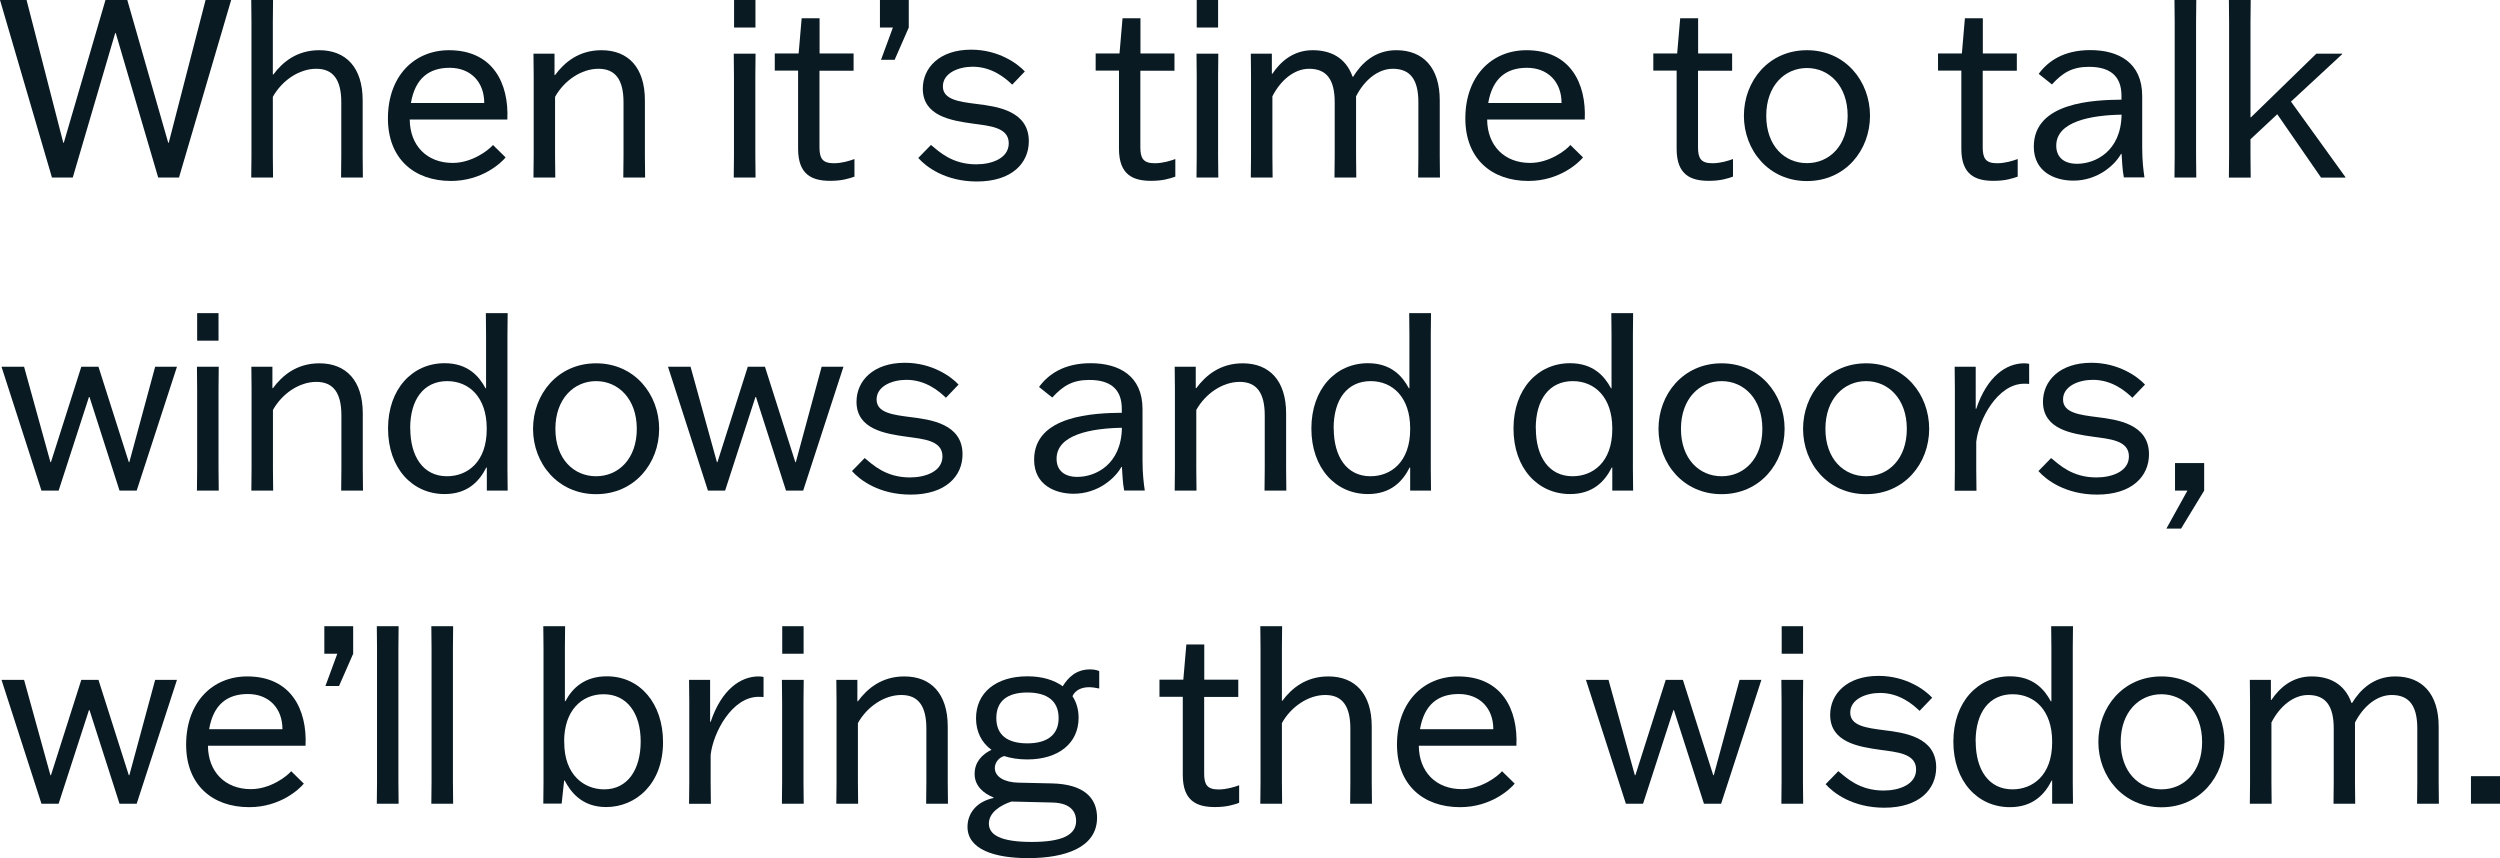 <?xml version="1.0" encoding="UTF-8"?> <svg xmlns="http://www.w3.org/2000/svg" id="Layer_2" data-name="Layer 2" viewBox="0 0 231.55 79.48"><defs><style> .cls-1 { fill: #091a23; } </style></defs><g id="Layer_1-2" data-name="Layer 1"><g><path class="cls-1" d="M0,0h2.46l3.4,13.22h.05L9.77,0h2.02l3.79,13.22h.05L19.04,0h2.37l-4.83,16.44h-1.93l-3.93-13.38h-.05l-3.93,13.38h-1.93L0,0Z"></path><path class="cls-1" d="M25.27,6.9h.05c.85-1.15,2.18-2.25,4.25-2.25,2.48,0,4.02,1.61,4.02,4.64v5.15l.02,2h-2.02l.02-2v-4.97c0-2.07-.74-3.1-2.32-3.1s-3.17,1.08-4.02,2.6v5.47l.02,2h-2.02l.02-2V2.02l-.02-2.02h2.02l-.02,2.02v4.88Z"></path><path class="cls-1" d="M46.83,14.58c-.39.48-2.16,2.18-5.06,2.18-3.4,0-5.84-2.05-5.84-5.79,0-3.93,2.44-6.32,5.66-6.32,4.05,0,5.56,3.06,5.4,6.42h-9.04c.02,2.42,1.59,4.02,3.98,4.02,1.77,0,3.29-1.15,3.73-1.66l1.17,1.15ZM38.07,9.54h6.78c0-1.98-1.29-3.26-3.2-3.26s-3.2.97-3.59,3.26Z"></path><path class="cls-1" d="M57.73,16.44l.02-2v-4.97c0-2.07-.74-3.1-2.32-3.1s-3.17,1.08-4.02,2.6v5.47l.02,2h-2.02l.02-2v-7.45l-.02-2.02h1.95v1.98h.05c.85-1.15,2.18-2.3,4.3-2.3,2.48,0,4.02,1.61,4.02,4.64v5.15l.02,2h-2.02Z"></path><path class="cls-1" d="M67.96,16.44l.02-2v-7.45l-.02-2.02h2.02l-.02,2.02v7.45l.02,2h-2.02ZM67.99,2.55V0h1.98v2.55h-1.98Z"></path><path class="cls-1" d="M79.05,6.55h-3.15v7.08c0,1.01.25,1.49,1.33,1.49.76,0,1.47-.23,1.91-.39v1.63c-.46.16-1.13.39-2.23.39-1.66,0-2.99-.53-2.99-2.97v-7.24h-2.16v-1.59h2.21l.28-3.26h1.66v3.26h3.15v1.59Z"></path><path class="cls-1" d="M81.5,0h2.67v2.55l-1.31,2.99h-1.26l1.1-2.99h-1.2V0Z"></path><path class="cls-1" d="M86.23,13.43c.76.62,1.95,1.79,4.19,1.79,1.43,0,3.01-.55,3.01-1.95,0-1.5-1.82-1.61-3.31-1.82-2-.28-4.65-.69-4.65-3.24,0-1.93,1.54-3.61,4.48-3.61,2.53,0,4.3,1.29,4.97,2.02l-1.17,1.22c-.62-.6-1.86-1.66-3.66-1.66-1.31,0-2.76.58-2.76,1.82s1.52,1.42,3.13,1.63c1.91.23,4.83.64,4.83,3.45,0,2.02-1.56,3.73-4.81,3.73-2.92,0-4.71-1.36-5.43-2.18l1.17-1.2Z"></path><path class="cls-1" d="M108.77,6.55h-3.15v7.08c0,1.01.25,1.49,1.33,1.49.76,0,1.47-.23,1.91-.39v1.63c-.46.16-1.13.39-2.23.39-1.66,0-2.99-.53-2.99-2.97v-7.24h-2.16v-1.59h2.21l.28-3.26h1.66v3.26h3.15v1.59Z"></path><path class="cls-1" d="M110.82,16.44l.02-2v-7.45l-.02-2.02h2.02l-.02,2.02v7.45l.02,2h-2.02ZM110.84,2.55V0h1.98v2.55h-1.98Z"></path><path class="cls-1" d="M123.6,16.44l.02-2v-4.97c0-2.09-.74-3.1-2.37-3.1-1.38,0-2.64,1.06-3.4,2.55v5.52l.02,2h-2.02l.02-2v-7.45l-.02-2.02h1.95v1.86h.05c.74-1.1,1.91-2.18,3.73-2.18,1.59,0,3.04.62,3.7,2.46h.05c.71-1.17,1.95-2.46,4-2.46,2.48,0,4.02,1.61,4.02,4.64v5.15l.02,2h-2.02l.02-2v-4.97c0-2.09-.74-3.1-2.37-3.1-1.38,0-2.64,1.06-3.4,2.55v5.52l.02,2h-2.02Z"></path><path class="cls-1" d="M146.62,14.58c-.39.48-2.16,2.18-5.06,2.18-3.4,0-5.84-2.05-5.84-5.79,0-3.93,2.44-6.32,5.66-6.32,4.05,0,5.56,3.06,5.4,6.42h-9.04c.02,2.42,1.59,4.02,3.98,4.02,1.77,0,3.29-1.15,3.73-1.66l1.17,1.15ZM137.85,9.54h6.78c0-1.98-1.29-3.26-3.2-3.26s-3.2.97-3.59,3.26Z"></path><path class="cls-1" d="M160.42,6.55h-3.15v7.08c0,1.01.25,1.49,1.33,1.49.76,0,1.47-.23,1.91-.39v1.63c-.46.16-1.13.39-2.23.39-1.66,0-2.99-.53-2.99-2.97v-7.24h-2.16v-1.59h2.21l.28-3.26h1.66v3.26h3.15v1.59Z"></path><path class="cls-1" d="M161.52,10.72c0-3.2,2.28-6.07,5.84-6.07s5.84,2.87,5.84,6.07-2.28,6.05-5.84,6.05-5.84-2.87-5.84-6.05ZM171.13,10.72c0-2.78-1.72-4.42-3.77-4.42s-3.77,1.63-3.77,4.42,1.7,4.39,3.77,4.39,3.77-1.61,3.77-4.39Z"></path><path class="cls-1" d="M186.79,6.55h-3.15v7.08c0,1.01.25,1.49,1.33,1.49.76,0,1.47-.23,1.91-.39v1.63c-.46.16-1.13.39-2.23.39-1.66,0-2.99-.53-2.99-2.97v-7.24h-2.16v-1.59h2.21l.28-3.26h1.66v3.26h3.15v1.59Z"></path><path class="cls-1" d="M188.82,6.85c.85-1.17,2.3-2.21,4.78-2.21,2.64,0,4.81,1.17,4.81,4.25v4.74c0,1.33.12,2.18.21,2.8h-1.91c-.14-.71-.16-1.52-.21-2.18h-.05c-.55,1.01-2.14,2.48-4.42,2.48-1.7,0-3.66-.8-3.66-3.15,0-4.14,5.61-4.32,8.12-4.35v-.37c0-1.84-1.08-2.67-3.01-2.67-1.56,0-2.44.55-3.43,1.63l-1.24-.99ZM196.5,10.62c-2.81.05-6.05.62-6.05,2.87,0,1.01.64,1.68,1.93,1.68,1.66,0,4.07-1.13,4.12-4.55Z"></path><path class="cls-1" d="M203.4,14.44l.02,2h-2.02l.02-2V2.02l-.02-2.02h2.02l-.02,2.02v12.42Z"></path><path class="cls-1" d="M214.97,16.44l-4.05-5.86-2.48,2.32v1.43l.02,2.12h-2.02l.02-2.12V2.12l-.02-2.12h2.02l-.02,2.12v8.74h.05l6.05-5.89h2.39v.05l-4.74,4.39,5.04,6.99v.05h-2.25Z"></path><path class="cls-1" d="M.14,33.97h2.09l2.44,8.83h.05l2.81-8.83h1.59l2.81,8.83h.05l2.39-8.83h2.02l-3.73,11.47h-1.59l-2.78-8.67h-.05l-2.81,8.67h-1.59L.14,33.97Z"></path><path class="cls-1" d="M18.24,45.44l.02-2v-7.45l-.02-2.02h2.02l-.02,2.02v7.45l.02,2h-2.02ZM18.26,31.55v-2.55h1.98v2.55h-1.98Z"></path><path class="cls-1" d="M31.6,45.44l.02-2v-4.97c0-2.07-.74-3.1-2.32-3.1s-3.17,1.08-4.02,2.6v5.47l.02,2h-2.02l.02-2v-7.45l-.02-2.02h1.95v1.98h.05c.85-1.15,2.18-2.3,4.3-2.3,2.48,0,4.02,1.61,4.02,4.64v5.15l.02,2h-2.02Z"></path><path class="cls-1" d="M35.94,39.69c0-3.66,2.25-6.05,5.24-6.05,2.16,0,3.2,1.22,3.79,2.32h.05v-4.94l-.02-2.02h2.02l-.02,2.02v12.44l.02,1.98h-1.93v-2.14h-.05c-.64,1.29-1.75,2.46-3.86,2.46-2.99,0-5.24-2.39-5.24-6.07ZM38,39.67c0,2.62,1.2,4.44,3.4,4.44,1.89,0,3.68-1.31,3.68-4.35v-.09c0-2.85-1.61-4.37-3.66-4.37-2.16,0-3.43,1.68-3.43,4.37Z"></path><path class="cls-1" d="M49.37,39.72c0-3.2,2.28-6.07,5.84-6.07s5.84,2.87,5.84,6.07-2.28,6.05-5.84,6.05-5.84-2.87-5.84-6.05ZM58.98,39.72c0-2.78-1.72-4.42-3.77-4.42s-3.77,1.63-3.77,4.42,1.7,4.39,3.77,4.39,3.77-1.61,3.77-4.39Z"></path><path class="cls-1" d="M61.87,33.97h2.09l2.44,8.83h.05l2.81-8.83h1.59l2.81,8.83h.05l2.39-8.83h2.02l-3.73,11.47h-1.59l-2.78-8.67h-.05l-2.81,8.67h-1.59l-3.7-11.47Z"></path><path class="cls-1" d="M80.09,42.43c.76.62,1.95,1.79,4.19,1.79,1.43,0,3.01-.55,3.01-1.95,0-1.5-1.82-1.61-3.31-1.82-2-.28-4.65-.69-4.65-3.24,0-1.93,1.54-3.61,4.48-3.61,2.53,0,4.3,1.29,4.97,2.02l-1.17,1.22c-.62-.6-1.86-1.66-3.66-1.66-1.31,0-2.76.58-2.76,1.82s1.52,1.42,3.13,1.63c1.91.23,4.83.64,4.83,3.45,0,2.02-1.56,3.73-4.81,3.73-2.92,0-4.71-1.36-5.43-2.18l1.17-1.2Z"></path><path class="cls-1" d="M96.23,35.85c.85-1.17,2.3-2.21,4.78-2.21,2.64,0,4.81,1.17,4.81,4.25v4.74c0,1.33.12,2.18.21,2.8h-1.91c-.14-.71-.16-1.52-.21-2.18h-.05c-.55,1.01-2.14,2.48-4.42,2.48-1.7,0-3.66-.8-3.66-3.15,0-4.14,5.61-4.32,8.12-4.35v-.37c0-1.84-1.08-2.67-3.01-2.67-1.56,0-2.44.55-3.43,1.63l-1.24-.99ZM103.91,39.62c-2.81.05-6.05.62-6.05,2.87,0,1.01.64,1.68,1.93,1.68,1.66,0,4.07-1.13,4.12-4.55Z"></path><path class="cls-1" d="M117.12,45.44l.02-2v-4.97c0-2.07-.74-3.1-2.32-3.1s-3.17,1.08-4.02,2.6v5.47l.02,2h-2.02l.02-2v-7.45l-.02-2.02h1.95v1.98h.05c.85-1.15,2.18-2.3,4.3-2.3,2.48,0,4.02,1.61,4.02,4.64v5.15l.02,2h-2.02Z"></path><path class="cls-1" d="M121.46,39.69c0-3.66,2.25-6.05,5.24-6.05,2.16,0,3.2,1.22,3.79,2.32h.05v-4.94l-.02-2.02h2.02l-.02,2.02v12.44l.02,1.98h-1.93v-2.14h-.05c-.64,1.29-1.75,2.46-3.86,2.46-2.99,0-5.24-2.39-5.24-6.07ZM123.53,39.67c0,2.62,1.2,4.44,3.4,4.44,1.89,0,3.68-1.31,3.68-4.35v-.09c0-2.85-1.61-4.37-3.66-4.37-2.16,0-3.43,1.68-3.43,4.37Z"></path><path class="cls-1" d="M140.18,39.69c0-3.66,2.25-6.05,5.24-6.05,2.16,0,3.2,1.22,3.79,2.32h.05v-4.94l-.02-2.02h2.02l-.02,2.02v12.44l.02,1.98h-1.93v-2.14h-.05c-.64,1.29-1.75,2.46-3.86,2.46-2.99,0-5.24-2.39-5.24-6.07ZM142.25,39.67c0,2.62,1.2,4.44,3.4,4.44,1.89,0,3.68-1.31,3.68-4.35v-.09c0-2.85-1.61-4.37-3.66-4.37-2.16,0-3.43,1.68-3.43,4.37Z"></path><path class="cls-1" d="M153.61,39.72c0-3.2,2.28-6.07,5.84-6.07s5.84,2.87,5.84,6.07-2.28,6.05-5.84,6.05-5.84-2.87-5.84-6.05ZM163.23,39.72c0-2.78-1.72-4.42-3.77-4.42s-3.77,1.63-3.77,4.42,1.7,4.39,3.77,4.39,3.77-1.61,3.77-4.39Z"></path><path class="cls-1" d="M167,39.72c0-3.2,2.28-6.07,5.84-6.07s5.84,2.87,5.84,6.07-2.28,6.05-5.84,6.05-5.84-2.87-5.84-6.05ZM176.61,39.72c0-2.78-1.72-4.42-3.77-4.42s-3.77,1.63-3.77,4.42,1.7,4.39,3.77,4.39,3.77-1.61,3.77-4.39Z"></path><path class="cls-1" d="M181.06,43.44v-7.45l-.02-2.02h1.95v3.89h.05c1.01-3.01,2.78-4.21,4.44-4.21.16,0,.37.02.46.05v1.86c-.16-.02-.32-.02-.46-.02-2.46,0-4.21,3.31-4.44,5.38v2.53l.02,2h-2.02l.02-2Z"></path><path class="cls-1" d="M189.98,42.43c.76.62,1.95,1.79,4.19,1.79,1.43,0,3.01-.55,3.01-1.95,0-1.5-1.82-1.61-3.31-1.82-2-.28-4.65-.69-4.65-3.24,0-1.93,1.54-3.61,4.48-3.61,2.53,0,4.3,1.29,4.97,2.02l-1.17,1.22c-.62-.6-1.86-1.66-3.66-1.66-1.31,0-2.76.58-2.76,1.82s1.52,1.42,3.13,1.63c1.91.23,4.83.64,4.83,3.45,0,2.02-1.56,3.73-4.81,3.73-2.92,0-4.71-1.36-5.43-2.18l1.17-1.2Z"></path><path class="cls-1" d="M201.46,42.89h2.69v2.55l-2.14,3.52h-1.36l1.95-3.52h-1.15v-2.55Z"></path><path class="cls-1" d="M.14,62.97h2.09l2.44,8.83h.05l2.81-8.83h1.59l2.81,8.83h.05l2.39-8.83h2.02l-3.73,11.47h-1.59l-2.78-8.67h-.05l-2.81,8.67h-1.59L.14,62.97Z"></path><path class="cls-1" d="M28.14,72.58c-.39.48-2.16,2.18-5.06,2.18-3.4,0-5.84-2.05-5.84-5.79,0-3.93,2.44-6.32,5.66-6.32,4.05,0,5.56,3.06,5.4,6.42h-9.04c.02,2.42,1.59,4.02,3.98,4.02,1.77,0,3.29-1.15,3.73-1.66l1.17,1.15ZM19.38,67.54h6.78c0-1.98-1.29-3.26-3.2-3.26s-3.2.97-3.59,3.26Z"></path><path class="cls-1" d="M30.04,58h2.67v2.55l-1.31,2.99h-1.26l1.1-2.99h-1.2v-2.55Z"></path><path class="cls-1" d="M36.9,72.44l.02,2h-2.02l.02-2v-12.42l-.02-2.02h2.02l-.02,2.02v12.42Z"></path><path class="cls-1" d="M41.95,72.44l.02,2h-2.02l.02-2v-12.42l-.02-2.02h2.02l-.02,2.02v12.42Z"></path><path class="cls-1" d="M50.32,74.44l.02-1.98v-12.44l-.02-2.02h2.02l-.02,2.02v4.92h.05c.67-1.26,1.82-2.3,3.84-2.3,3.08,0,5.2,2.53,5.2,6.09,0,3.91-2.55,6.02-5.27,6.02-2.28,0-3.31-1.45-3.84-2.46h-.05l-.23,2.14h-1.7ZM52.26,68.67v.09c0,3.04,1.86,4.35,3.7,4.35,2.18,0,3.38-1.84,3.38-4.44s-1.26-4.37-3.43-4.37c-2.05,0-3.66,1.52-3.66,4.37Z"></path><path class="cls-1" d="M63.84,72.44v-7.45l-.02-2.02h1.95v3.89h.05c1.01-3.01,2.78-4.21,4.44-4.21.16,0,.37.02.46.05v1.86c-.16-.02-.32-.02-.46-.02-2.46,0-4.21,3.31-4.44,5.38v2.53l.02,2h-2.02l.02-2Z"></path><path class="cls-1" d="M72.42,74.44l.02-2v-7.45l-.02-2.02h2.02l-.02,2.02v7.45l.02,2h-2.02ZM72.45,60.55v-2.55h1.98v2.55h-1.98Z"></path><path class="cls-1" d="M85.78,74.44l.02-2v-4.97c0-2.07-.74-3.1-2.32-3.1s-3.17,1.08-4.02,2.6v5.47l.02,2h-2.02l.02-2v-7.45l-.02-2.02h1.95v1.98h.05c.85-1.15,2.18-2.3,4.3-2.3,2.48,0,4.02,1.61,4.02,4.64v5.15l.02,2h-2.02Z"></path><path class="cls-1" d="M92.99,70.03c-.48.14-.85.6-.85,1.1,0,.83.9,1.33,2.18,1.36l3.13.07c2.9.07,4.16,1.31,4.16,3.17,0,2.78-2.97,3.75-6.39,3.75-3.1,0-5.61-.8-5.61-2.9,0-1.13.71-2.3,2.41-2.67v-.05c-.92-.37-1.75-1.06-1.75-2.18s.71-1.82,1.56-2.23c-.92-.67-1.43-1.68-1.43-2.92,0-2.35,1.82-3.89,4.76-3.89,1.36,0,2.46.34,3.27.92.48-.78,1.22-1.56,2.53-1.56.46,0,.69.09.85.16v1.61c-.32-.07-.67-.12-.94-.12-.64,0-1.26.23-1.54.83.37.55.57,1.24.57,2,0,2.35-1.84,3.86-4.76,3.86-.81,0-1.54-.12-2.16-.32ZM93.71,74.23c-1.08.35-2.12,1.04-2.12,2.05s1.01,1.7,3.96,1.7c2.74,0,4.12-.6,4.12-1.95,0-.58-.25-1.66-2.21-1.7l-3.75-.09ZM98.05,66.51c0-1.59-1.06-2.37-2.9-2.37s-2.87.78-2.87,2.37,1.06,2.34,2.87,2.34,2.9-.76,2.9-2.34Z"></path><path class="cls-1" d="M114.68,64.55h-3.15v7.08c0,1.01.25,1.49,1.33,1.49.76,0,1.47-.23,1.91-.39v1.63c-.46.16-1.13.39-2.23.39-1.66,0-2.99-.53-2.99-2.97v-7.24h-2.16v-1.59h2.21l.28-3.26h1.66v3.26h3.15v1.59Z"></path><path class="cls-1" d="M118.73,64.9h.05c.85-1.15,2.18-2.25,4.25-2.25,2.48,0,4.02,1.61,4.02,4.64v5.15l.02,2h-2.02l.02-2v-4.97c0-2.07-.74-3.1-2.32-3.1s-3.17,1.08-4.02,2.6v5.47l.02,2h-2.02l.02-2v-12.42l-.02-2.02h2.02l-.02,2.02v4.88Z"></path><path class="cls-1" d="M140.29,72.58c-.39.48-2.16,2.18-5.06,2.18-3.4,0-5.84-2.05-5.84-5.79,0-3.93,2.44-6.32,5.66-6.32,4.05,0,5.56,3.06,5.4,6.42h-9.04c.02,2.42,1.59,4.02,3.98,4.02,1.77,0,3.29-1.15,3.73-1.66l1.17,1.15ZM131.53,67.54h6.78c0-1.98-1.29-3.26-3.2-3.26s-3.2.97-3.59,3.26Z"></path><path class="cls-1" d="M146.89,62.97h2.09l2.44,8.83h.05l2.81-8.83h1.59l2.81,8.83h.05l2.39-8.83h2.02l-3.73,11.47h-1.59l-2.78-8.67h-.05l-2.81,8.67h-1.59l-3.7-11.47Z"></path><path class="cls-1" d="M164.99,74.44l.02-2v-7.45l-.02-2.02h2.02l-.02,2.02v7.45l.02,2h-2.02ZM165.02,60.55v-2.55h1.98v2.55h-1.98Z"></path><path class="cls-1" d="M170.27,71.43c.76.62,1.95,1.79,4.19,1.79,1.43,0,3.01-.55,3.01-1.95,0-1.5-1.82-1.61-3.31-1.82-2-.28-4.65-.69-4.65-3.24,0-1.93,1.54-3.61,4.48-3.61,2.53,0,4.3,1.29,4.97,2.02l-1.17,1.22c-.62-.6-1.86-1.66-3.66-1.66-1.31,0-2.76.58-2.76,1.82s1.52,1.42,3.13,1.63c1.91.23,4.83.64,4.83,3.45,0,2.02-1.56,3.73-4.81,3.73-2.92,0-4.71-1.36-5.43-2.18l1.17-1.2Z"></path><path class="cls-1" d="M180.92,68.69c0-3.66,2.25-6.05,5.24-6.05,2.16,0,3.2,1.22,3.79,2.32h.05v-4.94l-.02-2.02h2.02l-.02,2.02v12.44l.02,1.98h-1.93v-2.14h-.05c-.64,1.29-1.75,2.46-3.86,2.46-2.99,0-5.24-2.39-5.24-6.07ZM182.99,68.67c0,2.62,1.2,4.44,3.4,4.44,1.89,0,3.68-1.31,3.68-4.35v-.09c0-2.85-1.61-4.37-3.66-4.37-2.16,0-3.43,1.68-3.43,4.37Z"></path><path class="cls-1" d="M194.35,68.72c0-3.2,2.28-6.07,5.84-6.07s5.84,2.87,5.84,6.07-2.28,6.05-5.84,6.05-5.84-2.87-5.84-6.05ZM203.96,68.72c0-2.78-1.72-4.42-3.77-4.42s-3.77,1.63-3.77,4.42,1.7,4.39,3.77,4.39,3.77-1.61,3.77-4.39Z"></path><path class="cls-1" d="M216.13,74.44l.02-2v-4.97c0-2.09-.74-3.1-2.37-3.1-1.38,0-2.64,1.06-3.4,2.55v5.52l.02,2h-2.02l.02-2v-7.45l-.02-2.02h1.95v1.86h.05c.74-1.1,1.91-2.18,3.72-2.18,1.59,0,3.04.62,3.7,2.46h.05c.71-1.17,1.95-2.46,4-2.46,2.48,0,4.02,1.61,4.02,4.64v5.15l.02,2h-2.02l.02-2v-4.97c0-2.09-.74-3.1-2.37-3.1-1.38,0-2.64,1.06-3.4,2.55v5.52l.02,2h-2.02Z"></path><path class="cls-1" d="M228.86,71.89h2.69v2.55h-2.69v-2.55Z"></path></g></g></svg> 